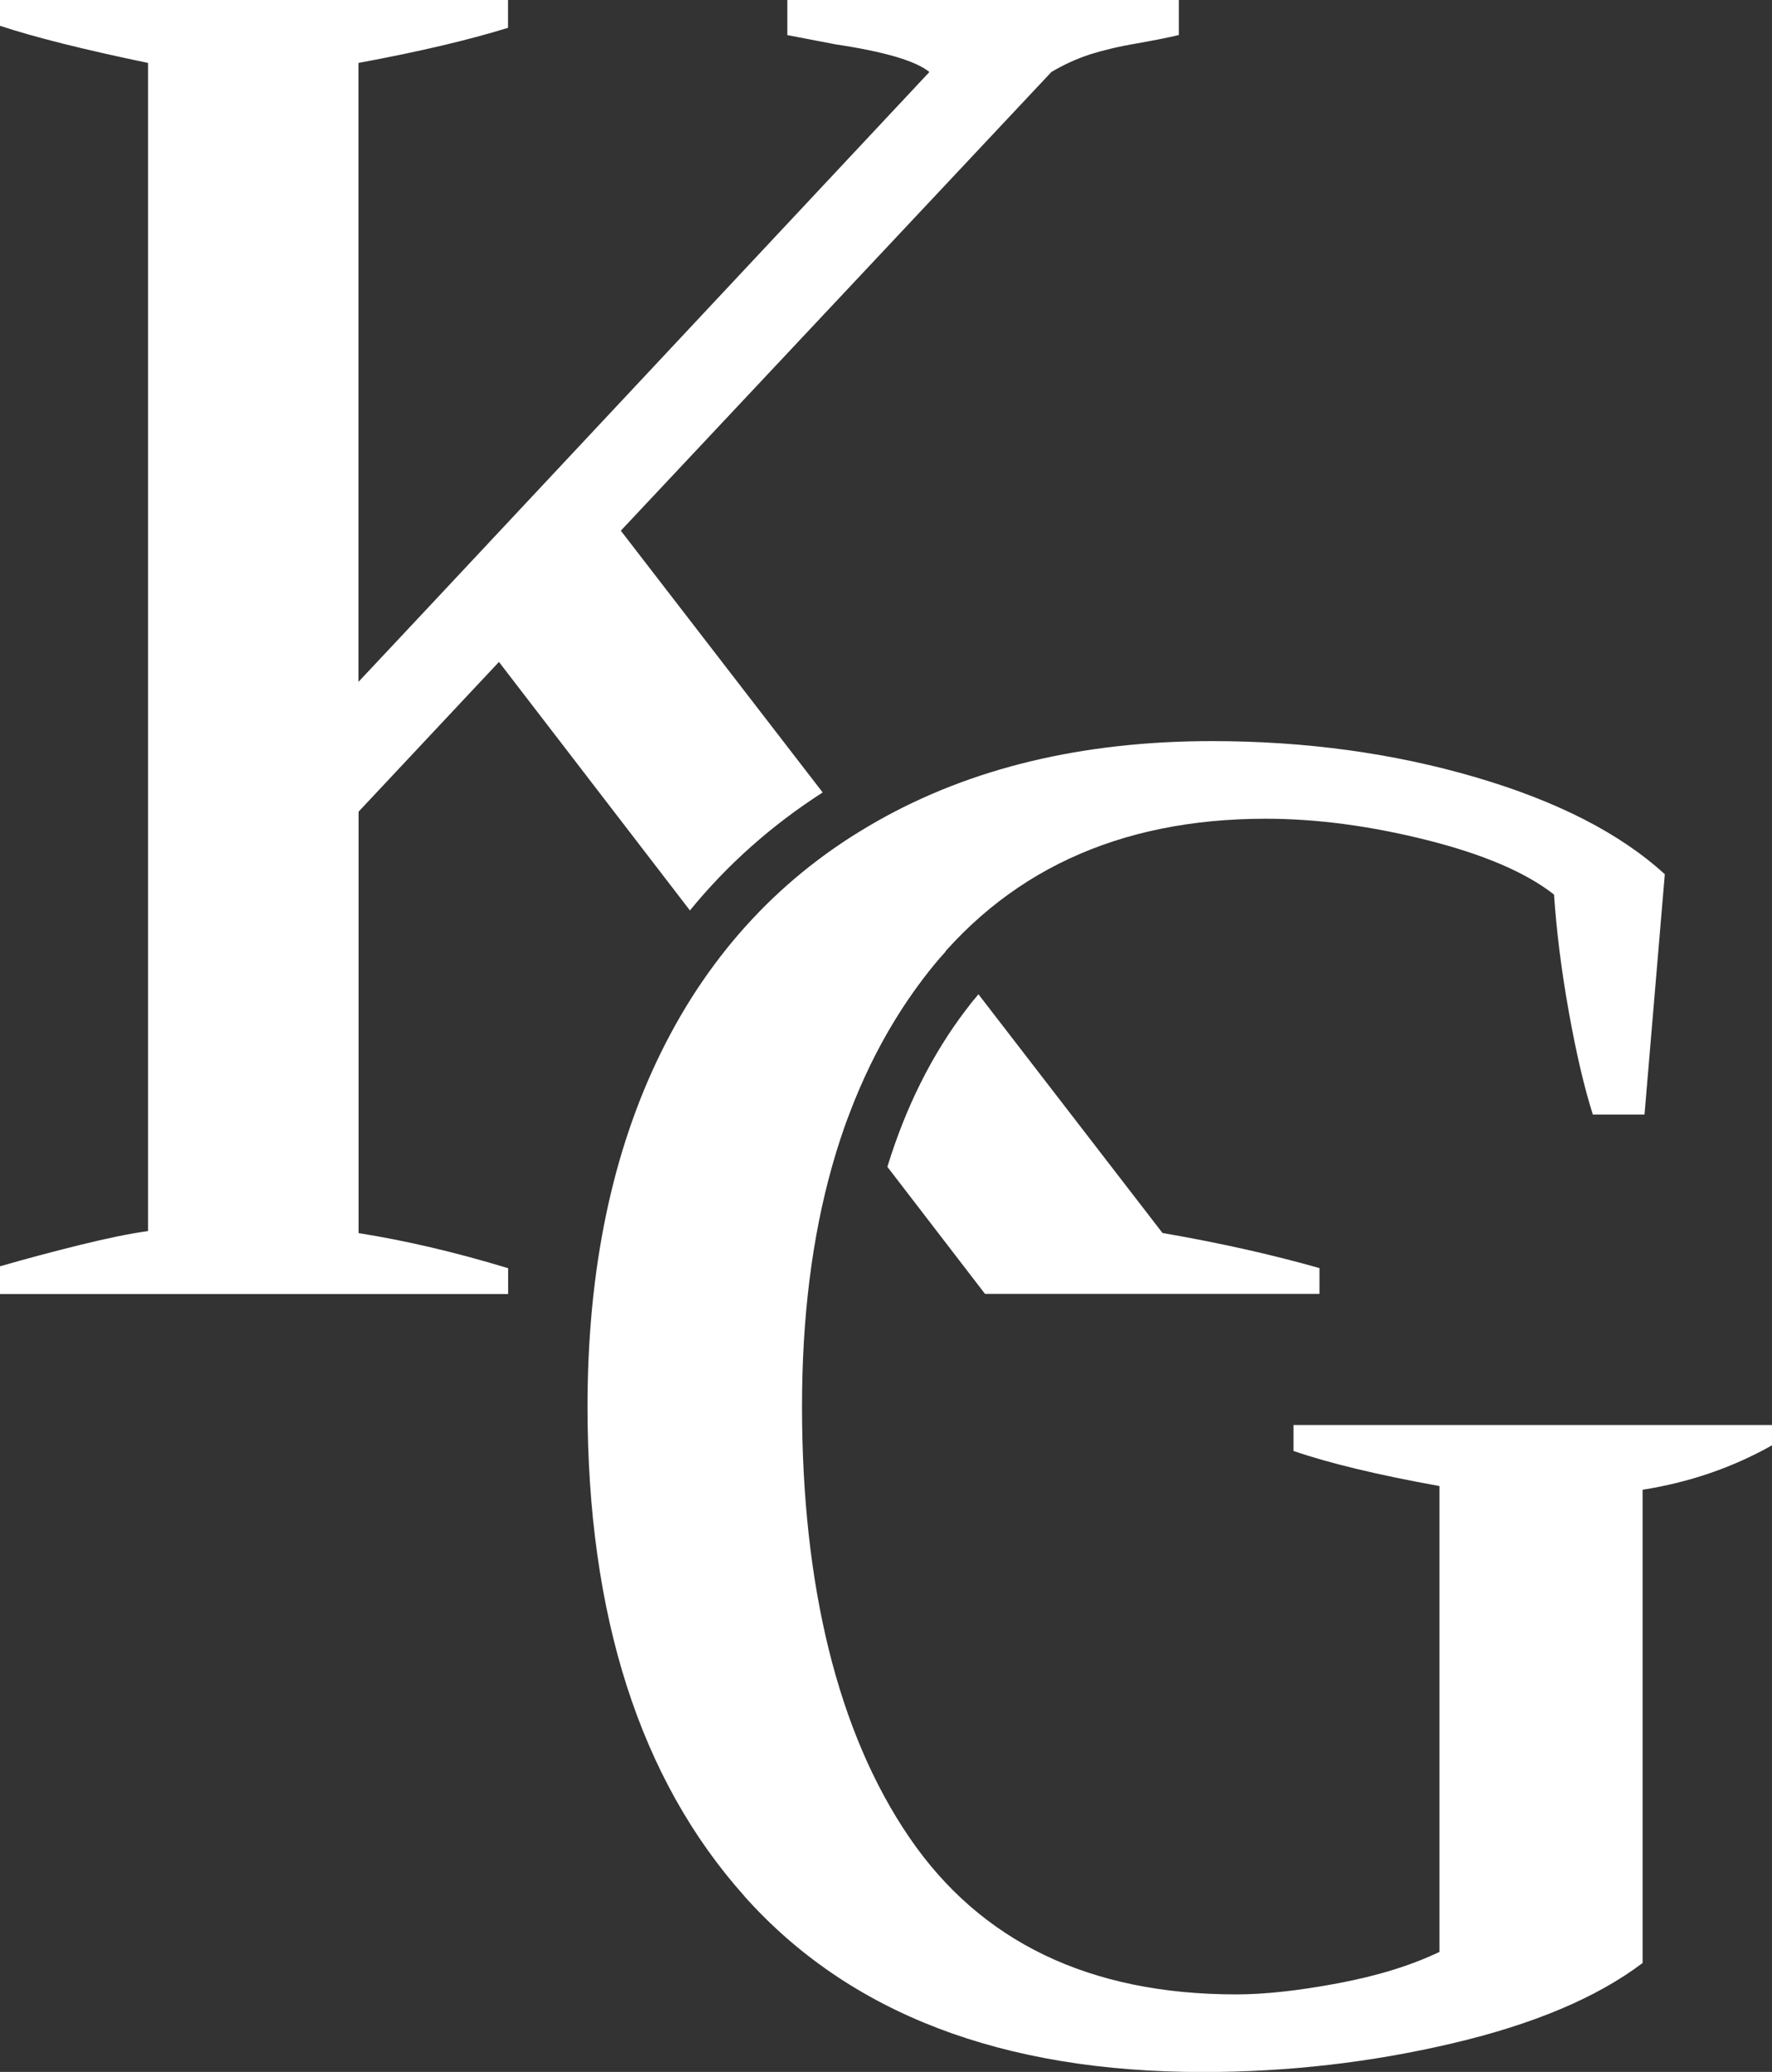 <?xml version="1.0" encoding="utf-8"?>
<svg xmlns="http://www.w3.org/2000/svg" height="173.5" id="Ebene_2" viewBox="0 0 148.45 173.5" width="148.45">
  <rect x="0" y="0" width="148.45" height="173.5" fill="#333333" stroke="none"/>
  <g id="Ebene_1-2">
    <path d="m65.96,0v2.94l4.02.77c4.13.62,6.74,1.39,7.88,2.32l-41.48,44.3-6.35,6.77V5.27c5.04-.93,9.23-1.92,12.53-2.94V0H0v2.16c2.8.93,6.92,1.97,12.4,3.11v97.82c-1.55.21-3.46.61-5.74,1.17-2.26.56-4.48,1.15-6.66,1.78v2.32h42.57v-2.16c-4.44-1.35-8.61-2.32-12.53-2.94v-35.29l11.76-12.54,16,20.81c3.15-3.86,6.88-7.16,11.12-9.88l-16.91-21.92L88.08,6.03c1.04-.62,2.12-1.11,3.25-1.48,1.12-.35,2.44-.67,3.95-.92,1.49-.27,2.65-.49,3.48-.7V0h-32.81Zm31.42,103.24l-15.41-19.98c-.38.44-.74.89-1.09,1.36-2.83,3.73-5.01,8.11-6.54,13.09l8.18,10.64h28.02v-2.16c-4.02-1.14-8.4-2.12-13.15-2.94Zm-18.16-23.56l-7.56-9.81c-4.3,2.69-7.99,6.02-11.06,9.97l10.47,13.62c1.6-4.29,3.68-8.12,6.27-11.52.59-.78,1.21-1.54,1.88-2.26Z" fill="#fff" stroke-width="0"/>
    <path d="m62.38,158.8c-8.77-9.8-13.16-23.48-13.16-41.02,0-11.45,2.06-21.36,6.19-29.72,4.13-8.36,10.14-14.78,18.03-19.27,7.9-4.49,17.26-6.73,28.1-6.73,7.84,0,15.19,1.01,22.06,3.02,6.86,2.01,12.15,4.72,15.87,8.13l-1.7,20.12h-4.33c-.72-2.27-1.39-5.13-2.01-8.59-.62-3.46-1.03-6.73-1.24-9.83-2.37-1.86-5.94-3.38-10.68-4.57-4.75-1.19-9.24-1.78-13.47-1.78-12.38,0-21.96,4.46-28.71,13.39-6.76,8.93-10.14,20.87-10.14,35.83s2.99,27.3,8.98,36.07c5.98,8.77,15.12,13.16,27.4,13.16,2.37,0,5.21-.31,8.51-.93,3.3-.62,6.14-1.49,8.51-2.63v-39.01c-5.16-.93-9.24-1.91-12.23-2.94v-2.17h40.09v1.7c-3.3,1.86-6.91,3.1-10.84,3.72v39.63c-3.82,2.89-9.13,5.13-15.94,6.73-6.81,1.6-13.78,2.4-20.9,2.4-16.82,0-29.62-4.9-38.39-14.7Z" fill="#fff" stroke-width="0"/>
  </g>
</svg>